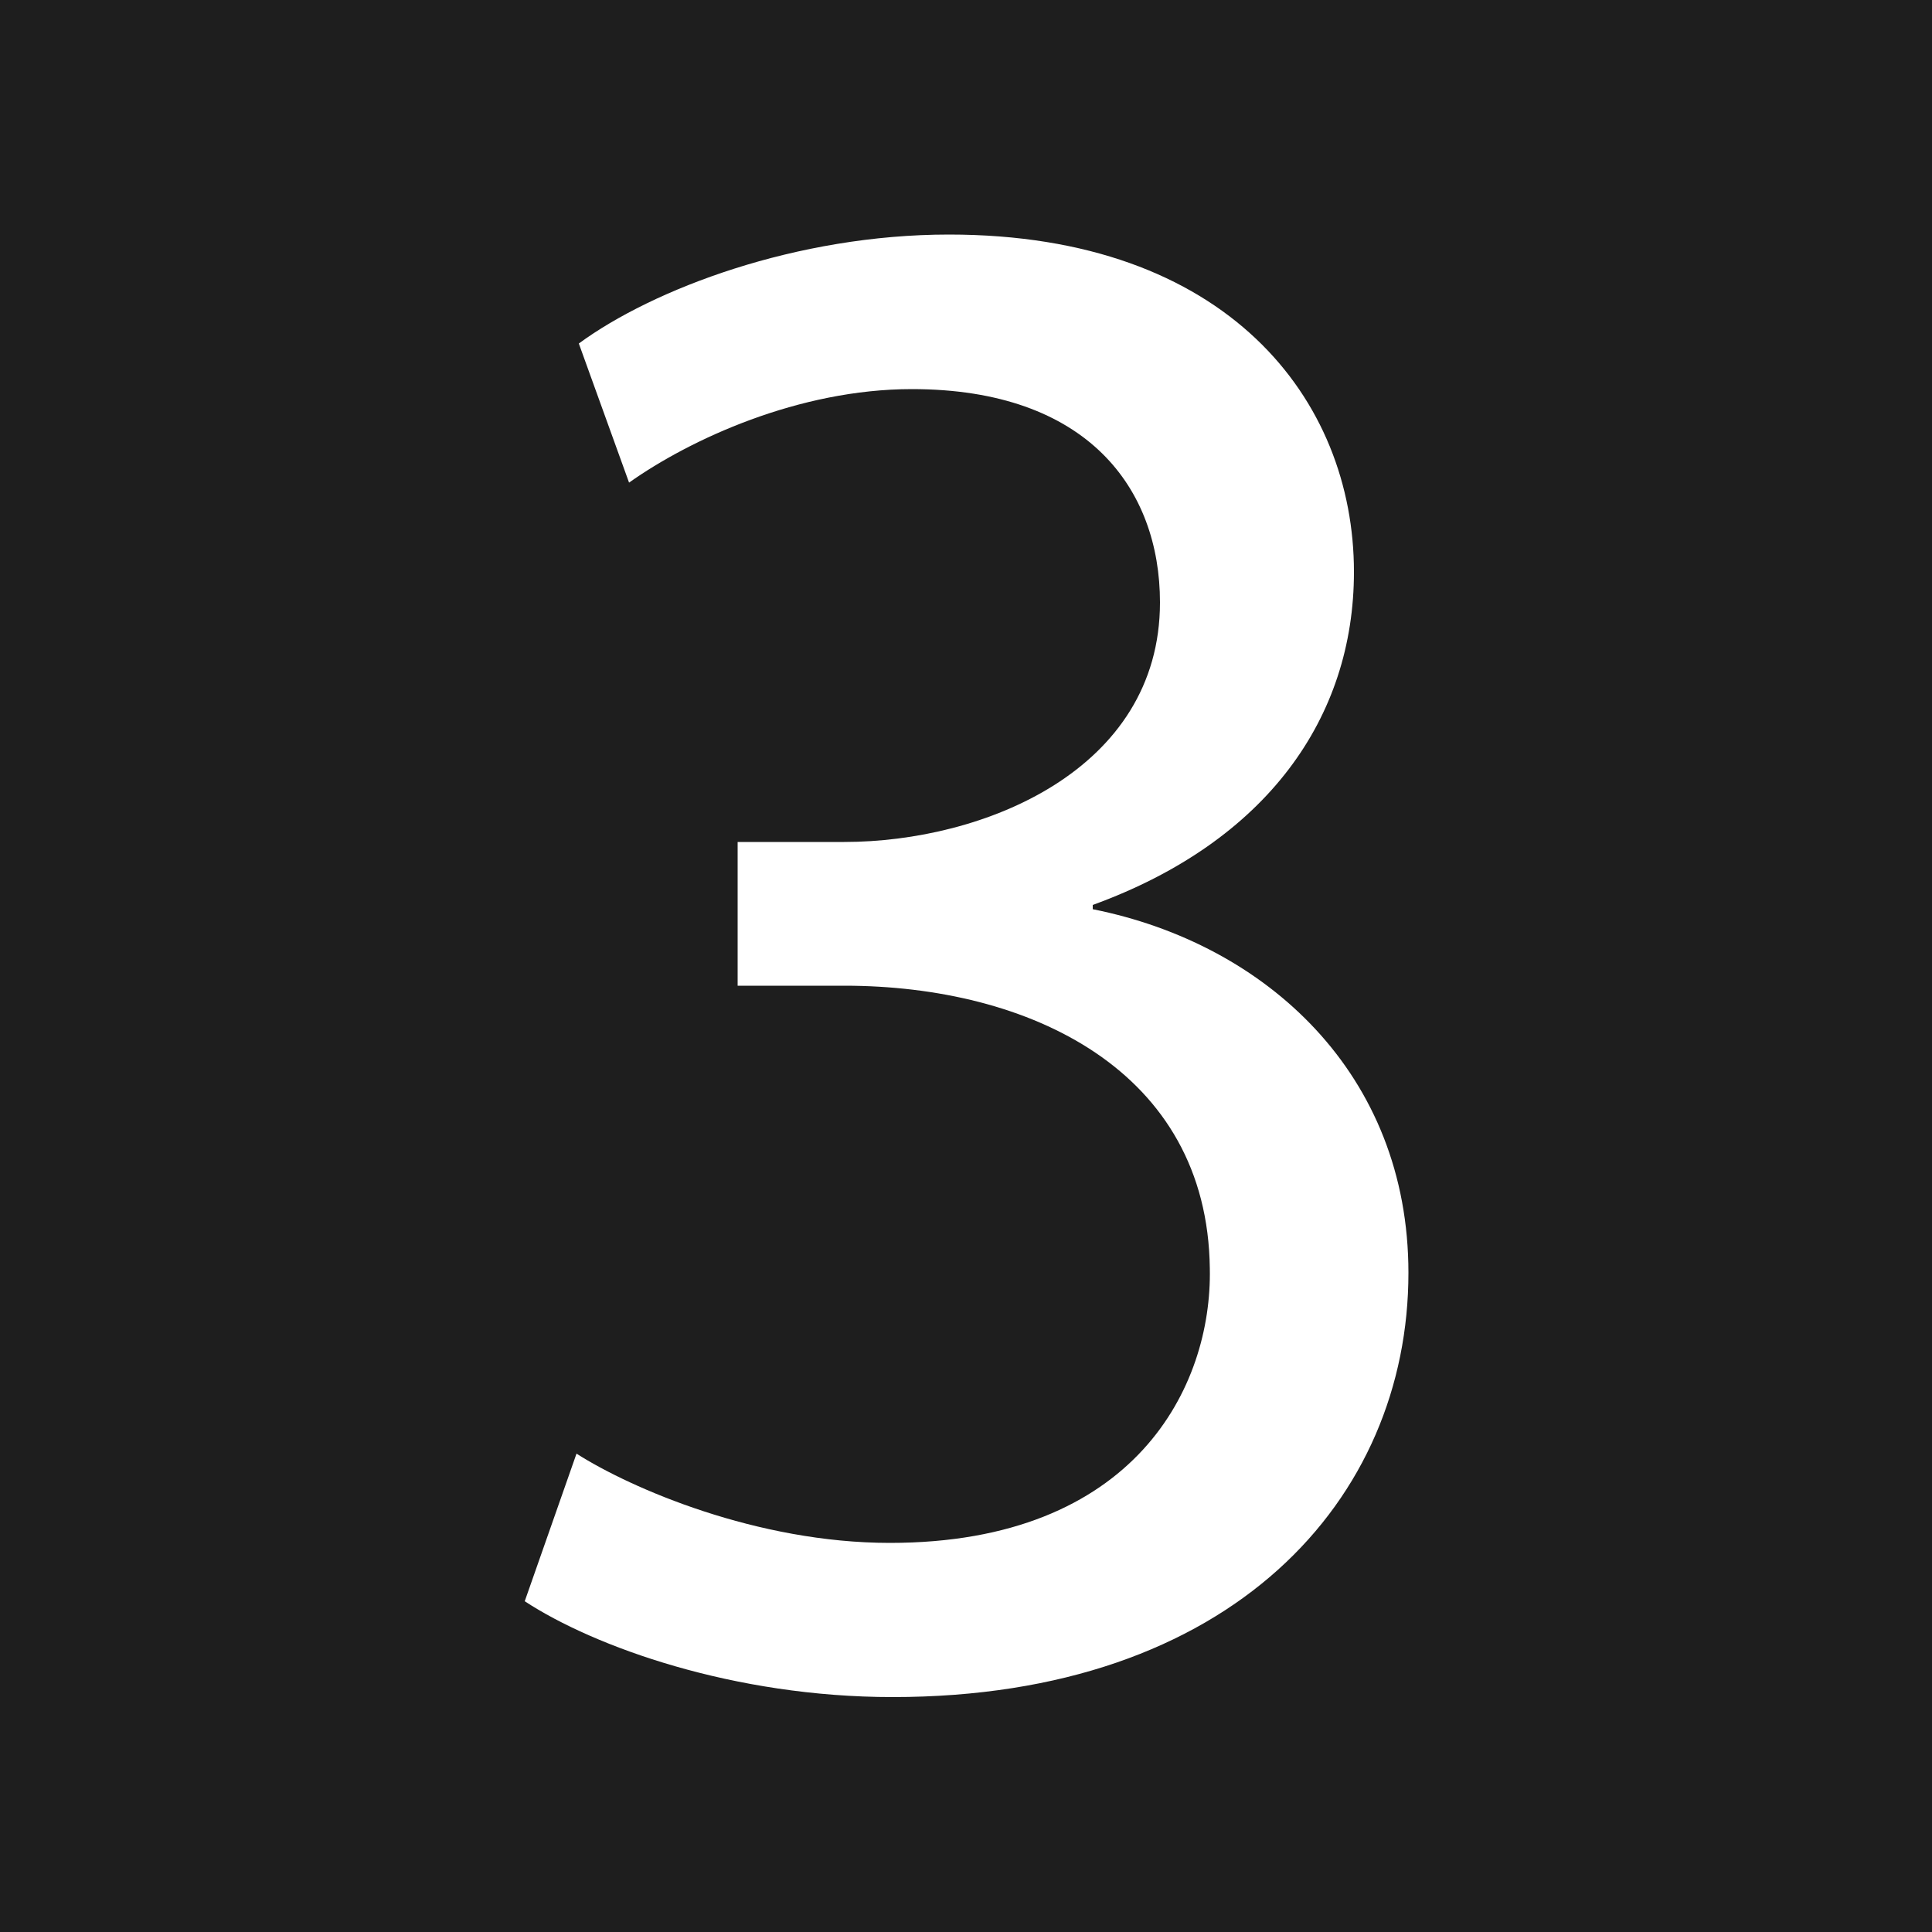 <?xml version="1.0" encoding="utf-8"?>
<!-- Generator: Adobe Illustrator 19.0.1, SVG Export Plug-In . SVG Version: 6.00 Build 0)  -->
<svg version="1.1" id="Layer_1" xmlns="http://www.w3.org/2000/svg" xmlns:xlink="http://www.w3.org/1999/xlink" x="0px" y="0px"
	 viewBox="0 0 500 500" style="enable-background:new 0 0 500 500;" xml:space="preserve">
<style type="text/css">
	.st0{fill:#1E1E1E;}
	.st1{display:none;}
	.st2{display:inline;}
	.st3{fill:#FFFFFF;}
</style>
<g id="Layer_1_1_">
	<rect class="st0" width="500" height="500"/>
</g>
<g id="Layer_2" class="st1">
	<g class="st2">
		<path class="st3" d="M241.9,113.1h-1.1l-63.6,34.4l-9.6-37.7l80-42.8h42.2v366.1h-47.9V113.1z"/>
	</g>
</g>
<g id="Layer_2_copy" class="st1">
	<g class="st2">
		<path class="st3" d="M133.1,436.1v-30.4L172,368c93.5-89,135.7-136.3,136.3-191.5c0-37.2-18-71.5-72.7-71.5
			c-33.2,0-60.8,16.9-77.7,31l-15.8-35c25.3-21.4,61.4-37.2,103.6-37.2c78.9,0,112.1,54.1,112.1,106.5c0,67.6-49,122.2-126.2,196.6
			l-29.3,27v1.1h164.5v41.1L133.1,436.1L133.1,436.1z"/>
	</g>
</g>
<g id="Layer_2_copy_2">
	<g>
		<path class="st3" d="M149.2,376.2c14.1,9,46.7,23.1,81.1,23.1c63.6,0,83.4-40.6,82.8-71c-0.6-51.3-46.7-73.2-94.6-73.2h-27.6
			v-37.2h27.6c36,0,81.7-18.6,81.7-62c0-29.3-18.6-55.2-64.2-55.2c-29.3,0-57.4,13-73.2,24.2l-13-36c19.2-14.1,56.3-28.2,95.8-28.2
			c72.1,0,104.8,42.8,104.8,87.3c0,37.7-22.5,69.8-67.6,86.2v1.1c45.1,9,81.7,42.8,81.7,94.1c0,58.6-45.6,109.8-133.5,109.8
			c-41.1,0-77.2-13-95.2-24.8L149.2,376.2z"/>
	</g>
</g>
</svg>
